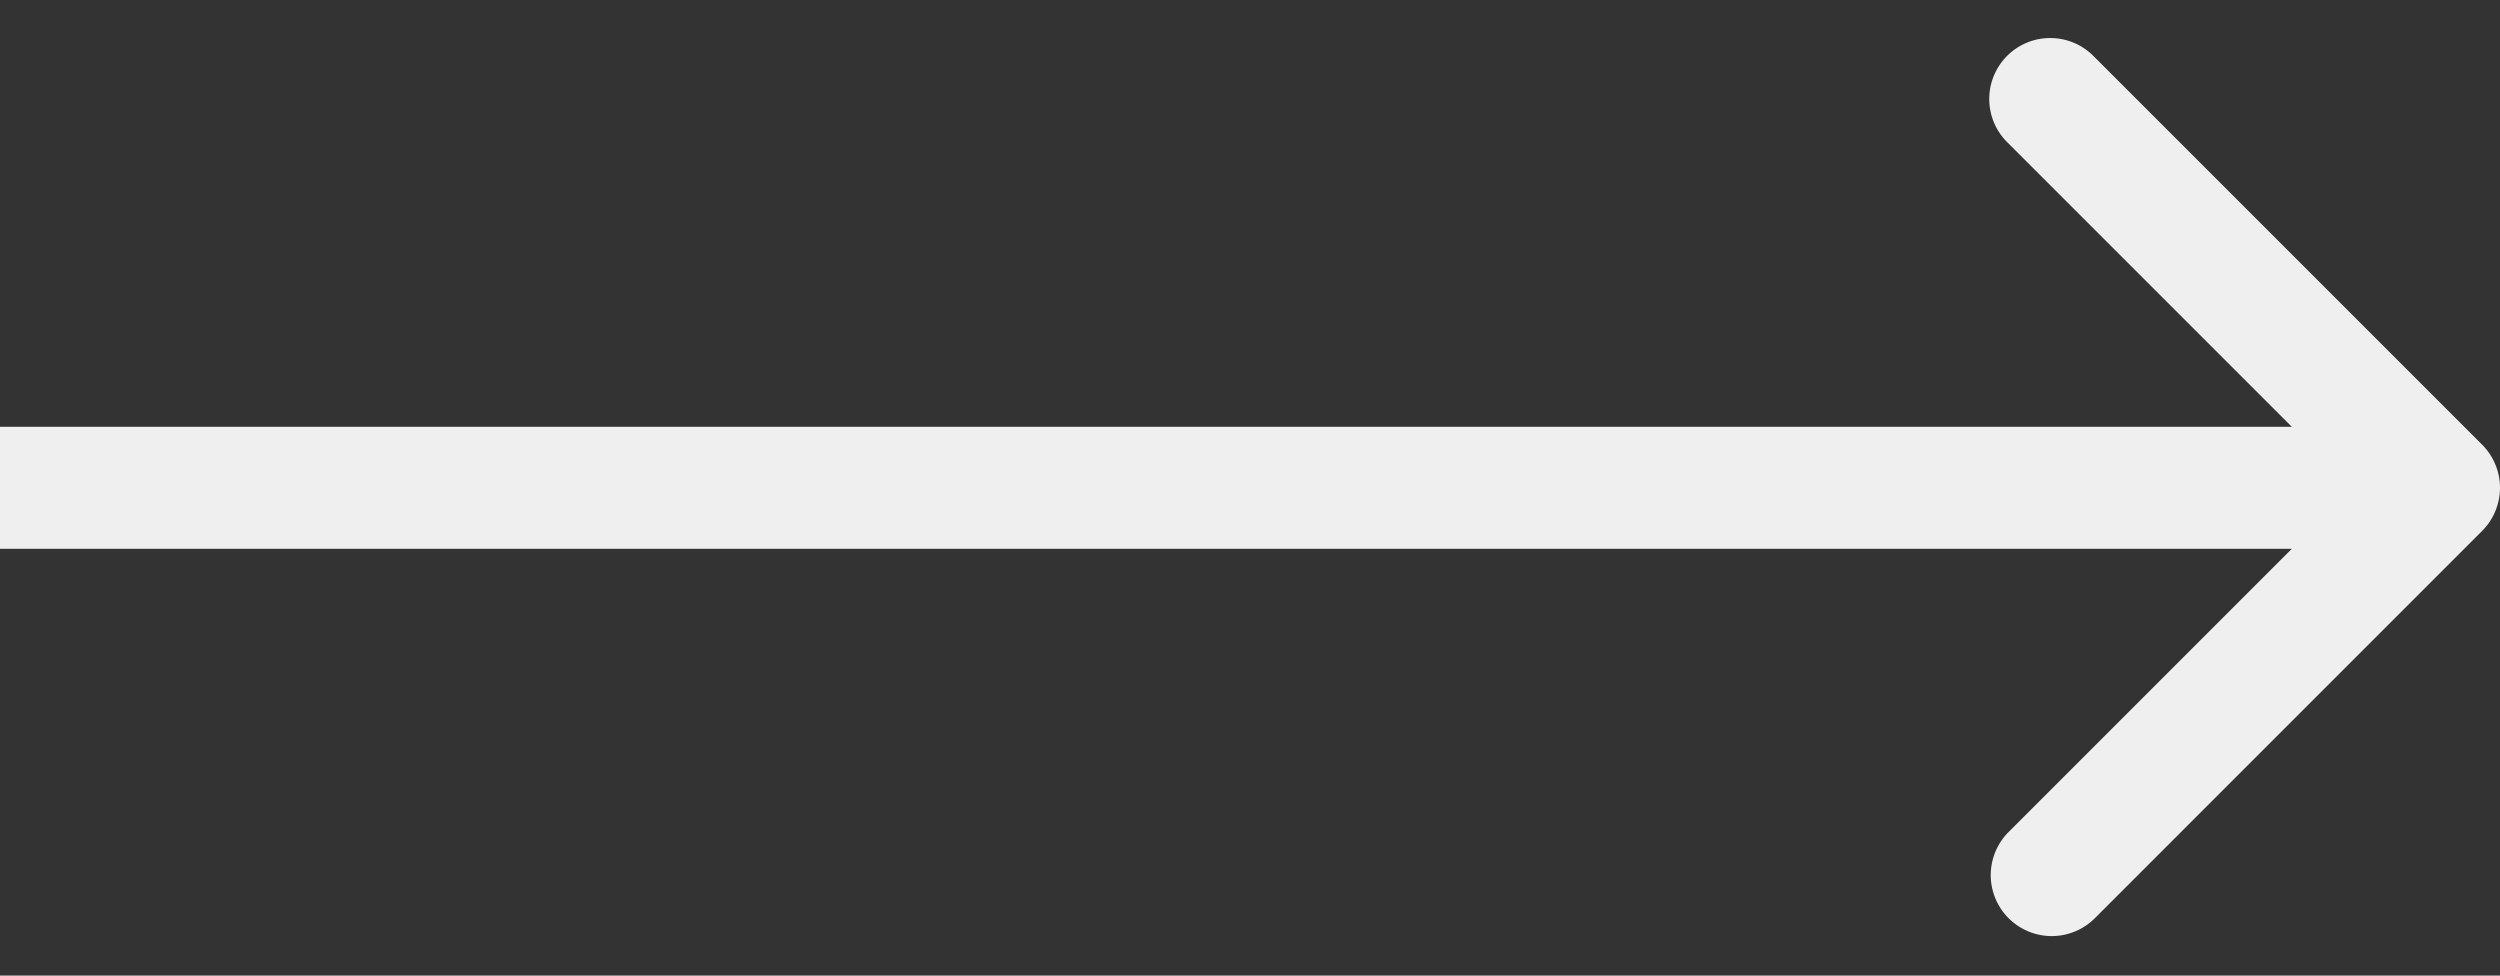 <svg xmlns="http://www.w3.org/2000/svg" width="41" height="16" fill="none"><rect width="100%" height="100%" fill="#333333" stroke="none"/><path fill="#F0EFEF" d="M40.707 8.707a1 1 0 0 0 0-1.414L34.343.929a1 1 0 1 0-1.414 1.414L38.586 8l-5.657 5.657a1 1 0 0 0 1.414 1.414l6.364-6.364ZM0 9h40V7H0v2Z"/></svg>